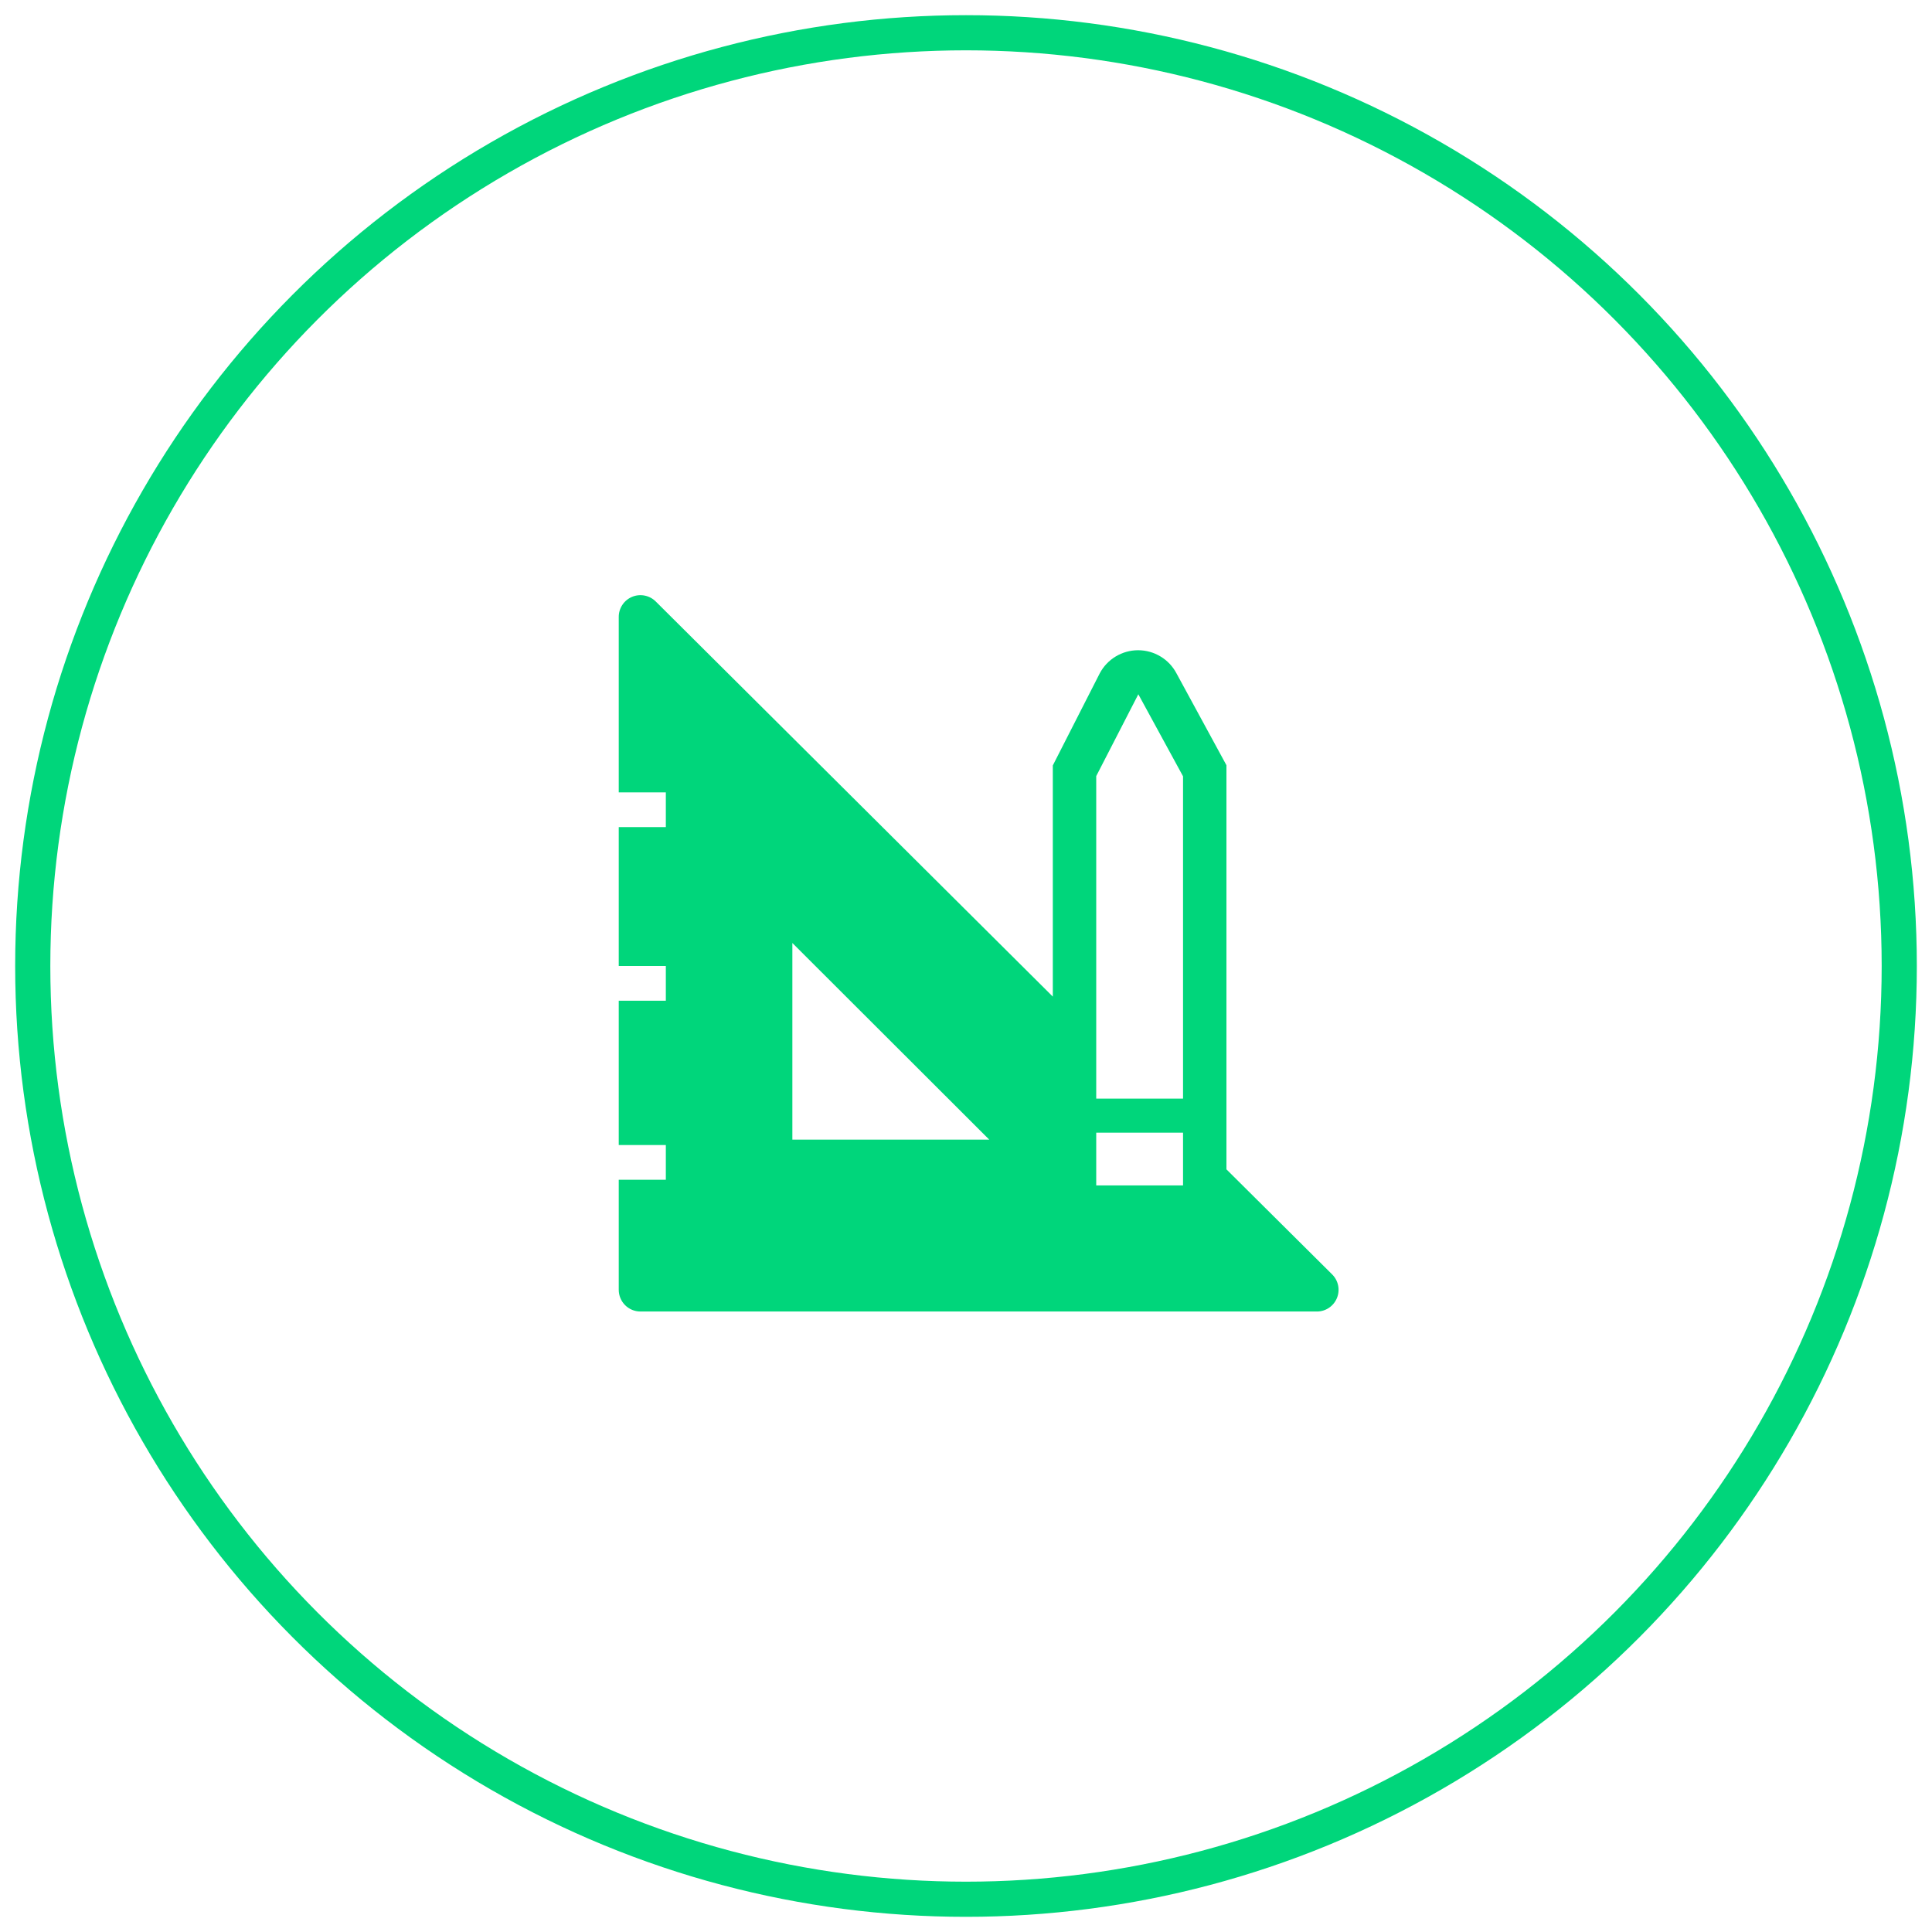 <svg width="118" height="118" viewBox="0 0 118 118" fill="none" xmlns="http://www.w3.org/2000/svg">
<circle cx="59" cy="59" r="57" stroke="#00D67B" stroke-width="2.147"/>
<path d="M81.363 77.836L74.907 71.42V46.738L71.858 41.131C71.633 40.703 71.296 40.345 70.882 40.096C70.469 39.846 69.995 39.714 69.512 39.714C69.029 39.714 68.555 39.846 68.141 40.096C67.728 40.345 67.391 40.703 67.166 41.131L64.302 46.751V60.869L40.057 36.743C39.872 36.556 39.635 36.429 39.377 36.377C39.119 36.325 38.851 36.351 38.608 36.452C38.365 36.553 38.157 36.724 38.012 36.944C37.866 37.163 37.789 37.421 37.791 37.684V48.395H40.667V50.516H37.791V59H40.667V61.121H37.791V69.936H40.667V72.057H37.791V78.777C37.791 79.129 37.931 79.466 38.179 79.715C38.428 79.963 38.765 80.103 39.116 80.103H80.421C80.685 80.105 80.943 80.028 81.162 79.882C81.381 79.737 81.552 79.529 81.653 79.286C81.754 79.043 81.781 78.775 81.729 78.517C81.677 78.258 81.55 78.022 81.363 77.836ZM48.395 69.604V57.595L60.419 69.604H48.395ZM72.256 72.401H66.954V69.18H72.256V72.401ZM72.256 67.099H66.954V47.401L69.525 42.403L72.256 47.414V67.099Z" fill="#00D67B"/>
</svg>
